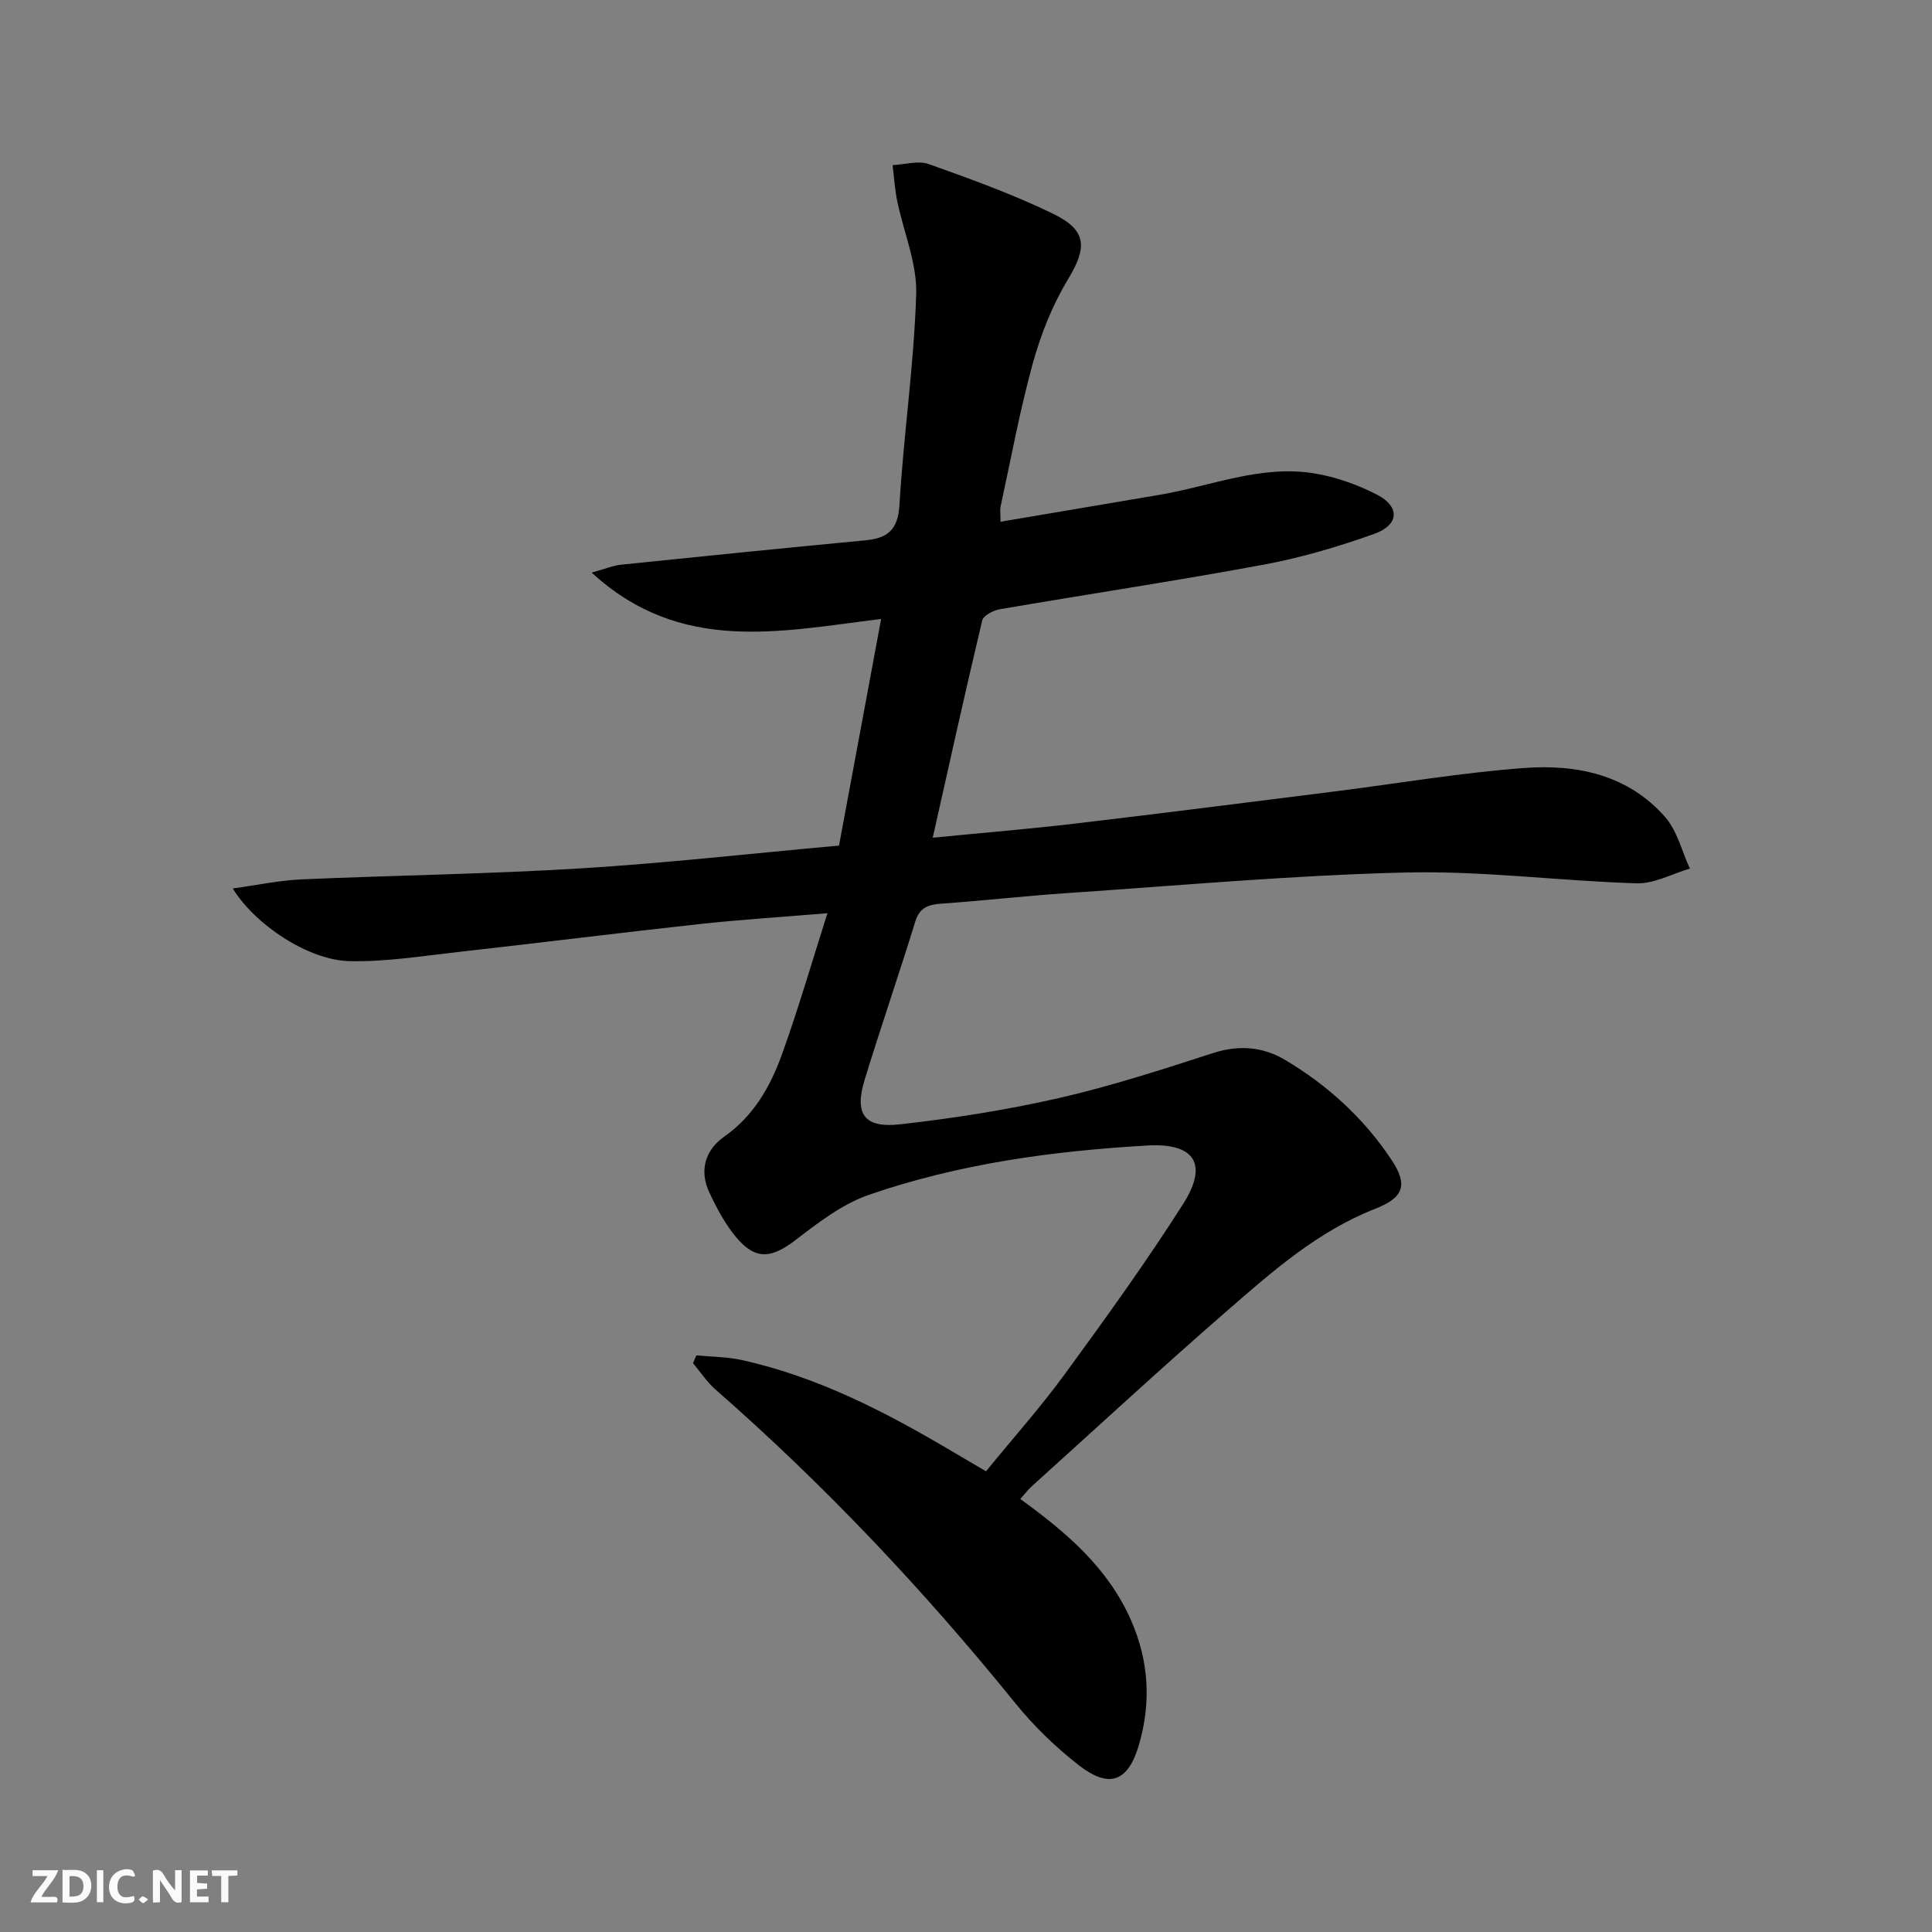 <svg enable-background="new 0 0 400 400" viewBox="0 0 400 400" xmlns="http://www.w3.org/2000/svg"><rect x="0" y="0" width="400" height="400" fill="#808080" stroke="none"/><g fill="#fbfafa"><path d="m37.59 393.81c-.92.31-1.52.05-2-.78-.7-1.2-1.52-2.34-2.47-3.78v4.59c-.55.03-.95.05-1.41.07-.03-.37-.06-.64-.06-.91 0-1.91 0-3.81 0-5.7 1.13-.41 1.77-.03 2.29.91.62 1.11 1.38 2.14 2.31 3.19v-4.2h1.35v6.61z"/><path d="m12.94 393.88v-6.75c1.9.19 3.93-.54 5.37 1.29.8 1.01.78 2.88.03 3.97-1.37 1.97-3.4 1.51-5.4 1.49m1.45-1.22c2.04.12 2.92-.58 2.89-2.21-.03-1.51-.98-2.19-2.89-2z"/><path d="m11.81 393.87h-5.49c.68-2.18 2.47-3.48 3.51-5.45h-3.08v-1.21h5.29c-.71 2.13-2.44 3.48-3.47 5.51.86 0 1.63.04 2.39-.01.79-.05 1.14.21.85 1.16"/><path d="m39.33 393.86v-6.61h3.7v1.07h-2.22v1.52c.68.04 1.34.09 2.07.13v1.07c-.72.05-1.38.09-2.1.14v1.48h2.4v1.19h-3.85z"/><path d="m27.71 388.56c-1.15-.3-2.46-.61-3.1.64-.37.73-.41 1.93-.06 2.67.63 1.35 1.99.93 3.17.68.35.94-.01 1.32-.93 1.46-1.62.25-3.05-.27-3.76-1.48-.73-1.25-.6-3.03.31-4.17.88-1.11 2.71-1.7 4-1.16.32.13.44.74.65 1.12-.1.08-.19.16-.28.24"/><path d="m49.15 387.24v1.07c-.59.02-1.17.05-1.87.08v5.44h-1.48v-5.44h-1.85c-.05-.4-.08-.73-.13-1.15z"/><path d="m20.06 387.21h1.33v6.62h-1.33z"/><path d="m30.68 393.25c-.49.38-.8.79-1.05.76-.32-.05-.6-.45-.9-.7.26-.24.51-.64.8-.67.29-.04.62.3 1.15.61"/></g><path d="m211.24 310.35c9.69 7.02 18.21 14.34 22.95 25.16 3.69 8.43 4.17 17.03 1.6 25.79-2.23 7.59-6.1 9.09-12.45 4.16-4.82-3.75-9.32-8.12-13.16-12.87-18.91-23.36-39.44-45.12-62.06-64.92-1.77-1.55-3.1-3.61-4.64-5.44.23-.54.46-1.07.69-1.61 3.13.3 6.34.29 9.39.96 15.95 3.52 30.22 10.97 44.12 19.24 1.98 1.18 3.98 2.33 6.47 3.79 5.52-6.77 11.27-13.22 16.35-20.17 8.43-11.54 16.8-23.15 24.47-35.19 5.21-8.18 2.41-12.64-7.34-12.09-19.6 1.12-39.06 3.77-57.69 10.2-5.48 1.89-10.45 5.7-15.14 9.31-5.03 3.87-8.33 4.31-12.36-.48-2.31-2.75-4.06-6.06-5.59-9.33-2.13-4.53-.82-8.78 3.08-11.52 6.06-4.26 9.5-10.27 11.89-16.84 3.42-9.44 6.2-19.1 9.49-29.43-9.67.81-18.1 1.33-26.48 2.25-16.67 1.82-33.32 3.92-49.99 5.78-7.51.84-15.08 2.08-22.58 1.89-8.37-.22-19.4-7.45-24.07-15.04 5.08-.7 9.61-1.67 14.17-1.88 19.28-.85 38.6-1.1 57.86-2.28 17.72-1.09 35.38-3.09 53.49-4.72 2.92-15.7 5.75-30.96 8.72-46.92-20.88 2.55-41.5 7.35-59.93-9.6 2.86-.78 4.45-1.47 6.1-1.64 16.85-1.74 33.7-3.44 50.57-5.04 4.59-.44 6.74-2.14 7.05-7.3.86-14.58 3.02-29.1 3.47-43.69.19-6.37-2.61-12.82-3.93-19.26-.5-2.44-.65-4.95-.96-7.43 2.51-.12 5.3-1 7.49-.22 8.72 3.11 17.48 6.27 25.79 10.31 7.08 3.45 6.98 7.05 3 13.62-3.21 5.31-5.59 11.33-7.25 17.33-2.69 9.74-4.51 19.72-6.66 29.6-.17.77-.02 1.61-.02 3.19 11.23-1.9 22.1-3.73 32.97-5.58 10.59-1.8 20.89-6.21 31.88-4.45 4.49.72 9.02 2.33 13.08 4.42 4.82 2.48 4.62 6.28-.57 8.13-7.47 2.66-15.17 4.94-22.96 6.38-18.11 3.36-36.34 6.09-54.5 9.21-1.37.23-3.45 1.29-3.69 2.33-3.5 14.65-6.74 29.37-10.25 44.98 10.57-1.04 20.1-1.82 29.59-2.94 17.81-2.1 35.6-4.37 53.4-6.61 13.18-1.66 26.31-3.91 39.54-4.89 10.87-.8 21.46 1.43 29.1 10.15 2.51 2.86 3.46 7.08 5.13 10.68-3.68 1.08-7.38 3.16-11.02 3.05-15.94-.48-31.89-2.62-47.78-2.24-23.41.56-46.79 2.69-70.18 4.27-8.63.58-17.22 1.56-25.85 2.17-2.74.19-4.62.71-5.55 3.74-3.37 10.94-7.11 21.77-10.47 32.72-2.17 7.1-.12 10.07 7.33 9.24 11.03-1.24 22.07-2.97 32.89-5.44 10.79-2.47 21.38-5.91 31.93-9.32 5.35-1.73 10.33-1.29 14.89 1.42 8.82 5.24 16.32 12.09 22.03 20.68 3.51 5.29 2.5 7.85-3.45 10.18-11.87 4.66-21.27 12.98-30.67 21.16-13.57 11.8-26.78 24.01-40.13 36.06-.89.77-1.59 1.7-2.6 2.83z" fill="#000001"/></svg>
